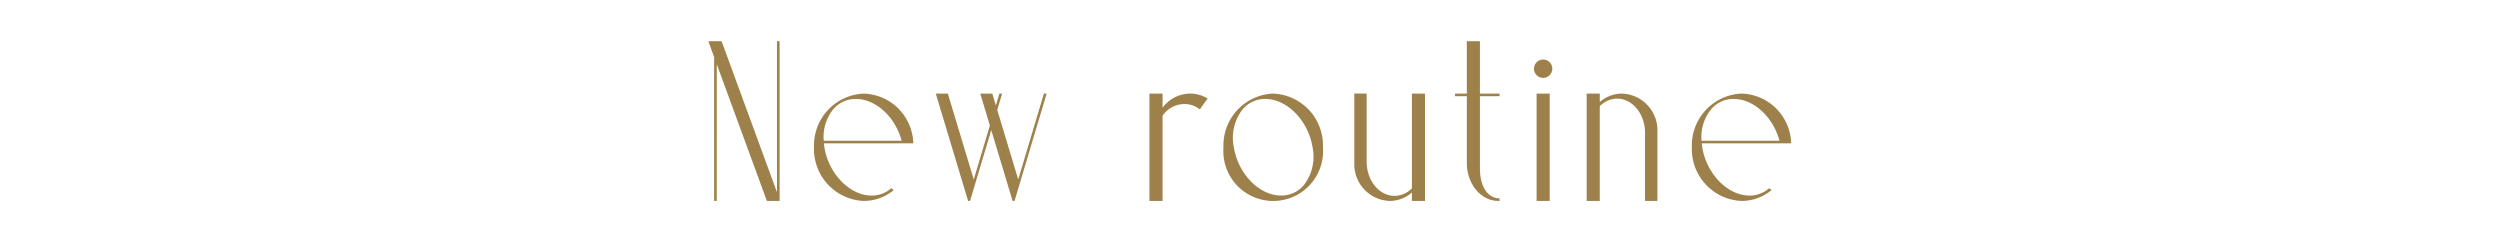 <svg xmlns="http://www.w3.org/2000/svg" xmlns:xlink="http://www.w3.org/1999/xlink" width="360" height="35" viewBox="0 0 360 35">
  <defs>
    <clipPath id="clip-path">
      <rect id="長方形_3652" data-name="長方形 3652" width="360" height="35" transform="translate(15 3986)" fill="#fff" stroke="#707070" stroke-width="1"/>
    </clipPath>
    <clipPath id="clip-path-2">
      <path id="パス_5370" data-name="パス 5370" d="M0-.236H155.933v-23H0Z" transform="translate(0 23.236)" fill="none"/>
    </clipPath>
  </defs>
  <g id="マスクグループ_11259" data-name="マスクグループ 11259" transform="translate(-15 -3986)" clip-path="url(#clip-path)">
    <g id="グループ_12907" data-name="グループ 12907" transform="translate(117 4015.171)">
      <g id="グループ_12906" data-name="グループ 12906" transform="translate(0 -23.236)" clip-path="url(#clip-path-2)">
        <g id="グループ_12905" data-name="グループ 12905" transform="translate(0 0)">
          <path id="パス_5369" data-name="パス 5369" d="M-.105,0H-.482V21.75L-8.457,0h-1.91l.835,2.279V23h.377V3.307L-1.934,23H-.105ZM15.867,21.262a4.219,4.219,0,0,1-2.718.966c-3.145,0-6.2-3.134-6.809-6.987-.027-.181-.042-.358-.061-.536H19.159L19.14,14.5a7.358,7.358,0,0,0-7.127-6.956A7.471,7.471,0,0,0,4.85,15.27,7.471,7.471,0,0,0,12.013,23a6.764,6.764,0,0,0,4.125-1.41l.193-.147-.343-.275ZM7.591,9.837a4.215,4.215,0,0,1,3.288-1.523c2.862,0,5.659,2.572,6.59,6.014H6.249A6.359,6.359,0,0,1,7.591,9.837m30.366-2.3-3.7,12.37L31.238,9.9l.7-2.356h-.392l-.509,1.7-.513-1.7H28.791l1.383,4.6-2.322,7.77L24.123,7.542H22.385L27.041,23h.279l.532-1.776L30.375,12.8,33.447,23h.279l.532-1.776,4.02-13.442.071-.241Zm21.065,0A4.99,4.99,0,0,0,55.04,9.587V7.542H53.154V23H55.04V10.738a3.832,3.832,0,0,1,3.278-1.689,3.455,3.455,0,0,1,1.941.659l.151.1,1.127-1.569-.187-.1A4.858,4.858,0,0,0,59.022,7.542Zm11.951,0A7.471,7.471,0,0,0,63.81,15.27a7.185,7.185,0,1,0,14.328,0,7.471,7.471,0,0,0-7.164-7.729M75.4,20.7a4.222,4.222,0,0,1-3.292,1.524c-3.145,0-6.2-3.134-6.809-6.987a6.673,6.673,0,0,1,1.248-5.4,4.221,4.221,0,0,1,3.291-1.523c3.145,0,6.2,3.134,6.809,6.987A6.674,6.674,0,0,1,75.4,20.7m15.548.485a3.566,3.566,0,0,1-2.505,1.085c-2.212,0-4.014-2.213-4.014-4.932v-9.8H82.654V17.56A5.279,5.279,0,0,0,87.743,23a4.867,4.867,0,0,0,3.205-1.219V23h1.886V7.542H90.948V21.189ZM100.742,0H98.856V7.542h-1.7v.376h1.7v9.615c0,3.015,2.03,5.467,4.525,5.467v-.006c.063,0,.126.006.189.006v-.376c-1.717,0-2.828-1.7-2.828-4.337V7.918h2.828V7.542h-2.828Zm8.16,23h1.886V7.541H108.9Zm.943-17.721a1.32,1.32,0,1,0-1.319-1.319,1.321,1.321,0,0,0,1.319,1.319M121.2,7.542A4.869,4.869,0,0,0,118,8.76V7.542h-1.885V23H118V9.353a3.565,3.565,0,0,1,2.505-1.085c2.213,0,4.013,2.213,4.013,4.932V23H126.3V12.982a5.28,5.28,0,0,0-5.091-5.44m21.07,13.72a4.222,4.222,0,0,1-2.719.966c-3.145,0-6.2-3.134-6.809-6.987-.027-.181-.042-.358-.06-.536h12.88l-.019-.208a7.356,7.356,0,0,0-7.126-6.956,7.471,7.471,0,0,0-7.164,7.729A7.472,7.472,0,0,0,138.421,23a6.764,6.764,0,0,0,4.125-1.41l.193-.147-.343-.275ZM134,9.837a4.213,4.213,0,0,1,3.287-1.523c2.862,0,5.66,2.572,6.591,6.014H132.656A6.354,6.354,0,0,1,134,9.837" transform="translate(10.367)" fill="#9e814a"/>
        </g>
      </g>
    </g>
  </g>
</svg>
